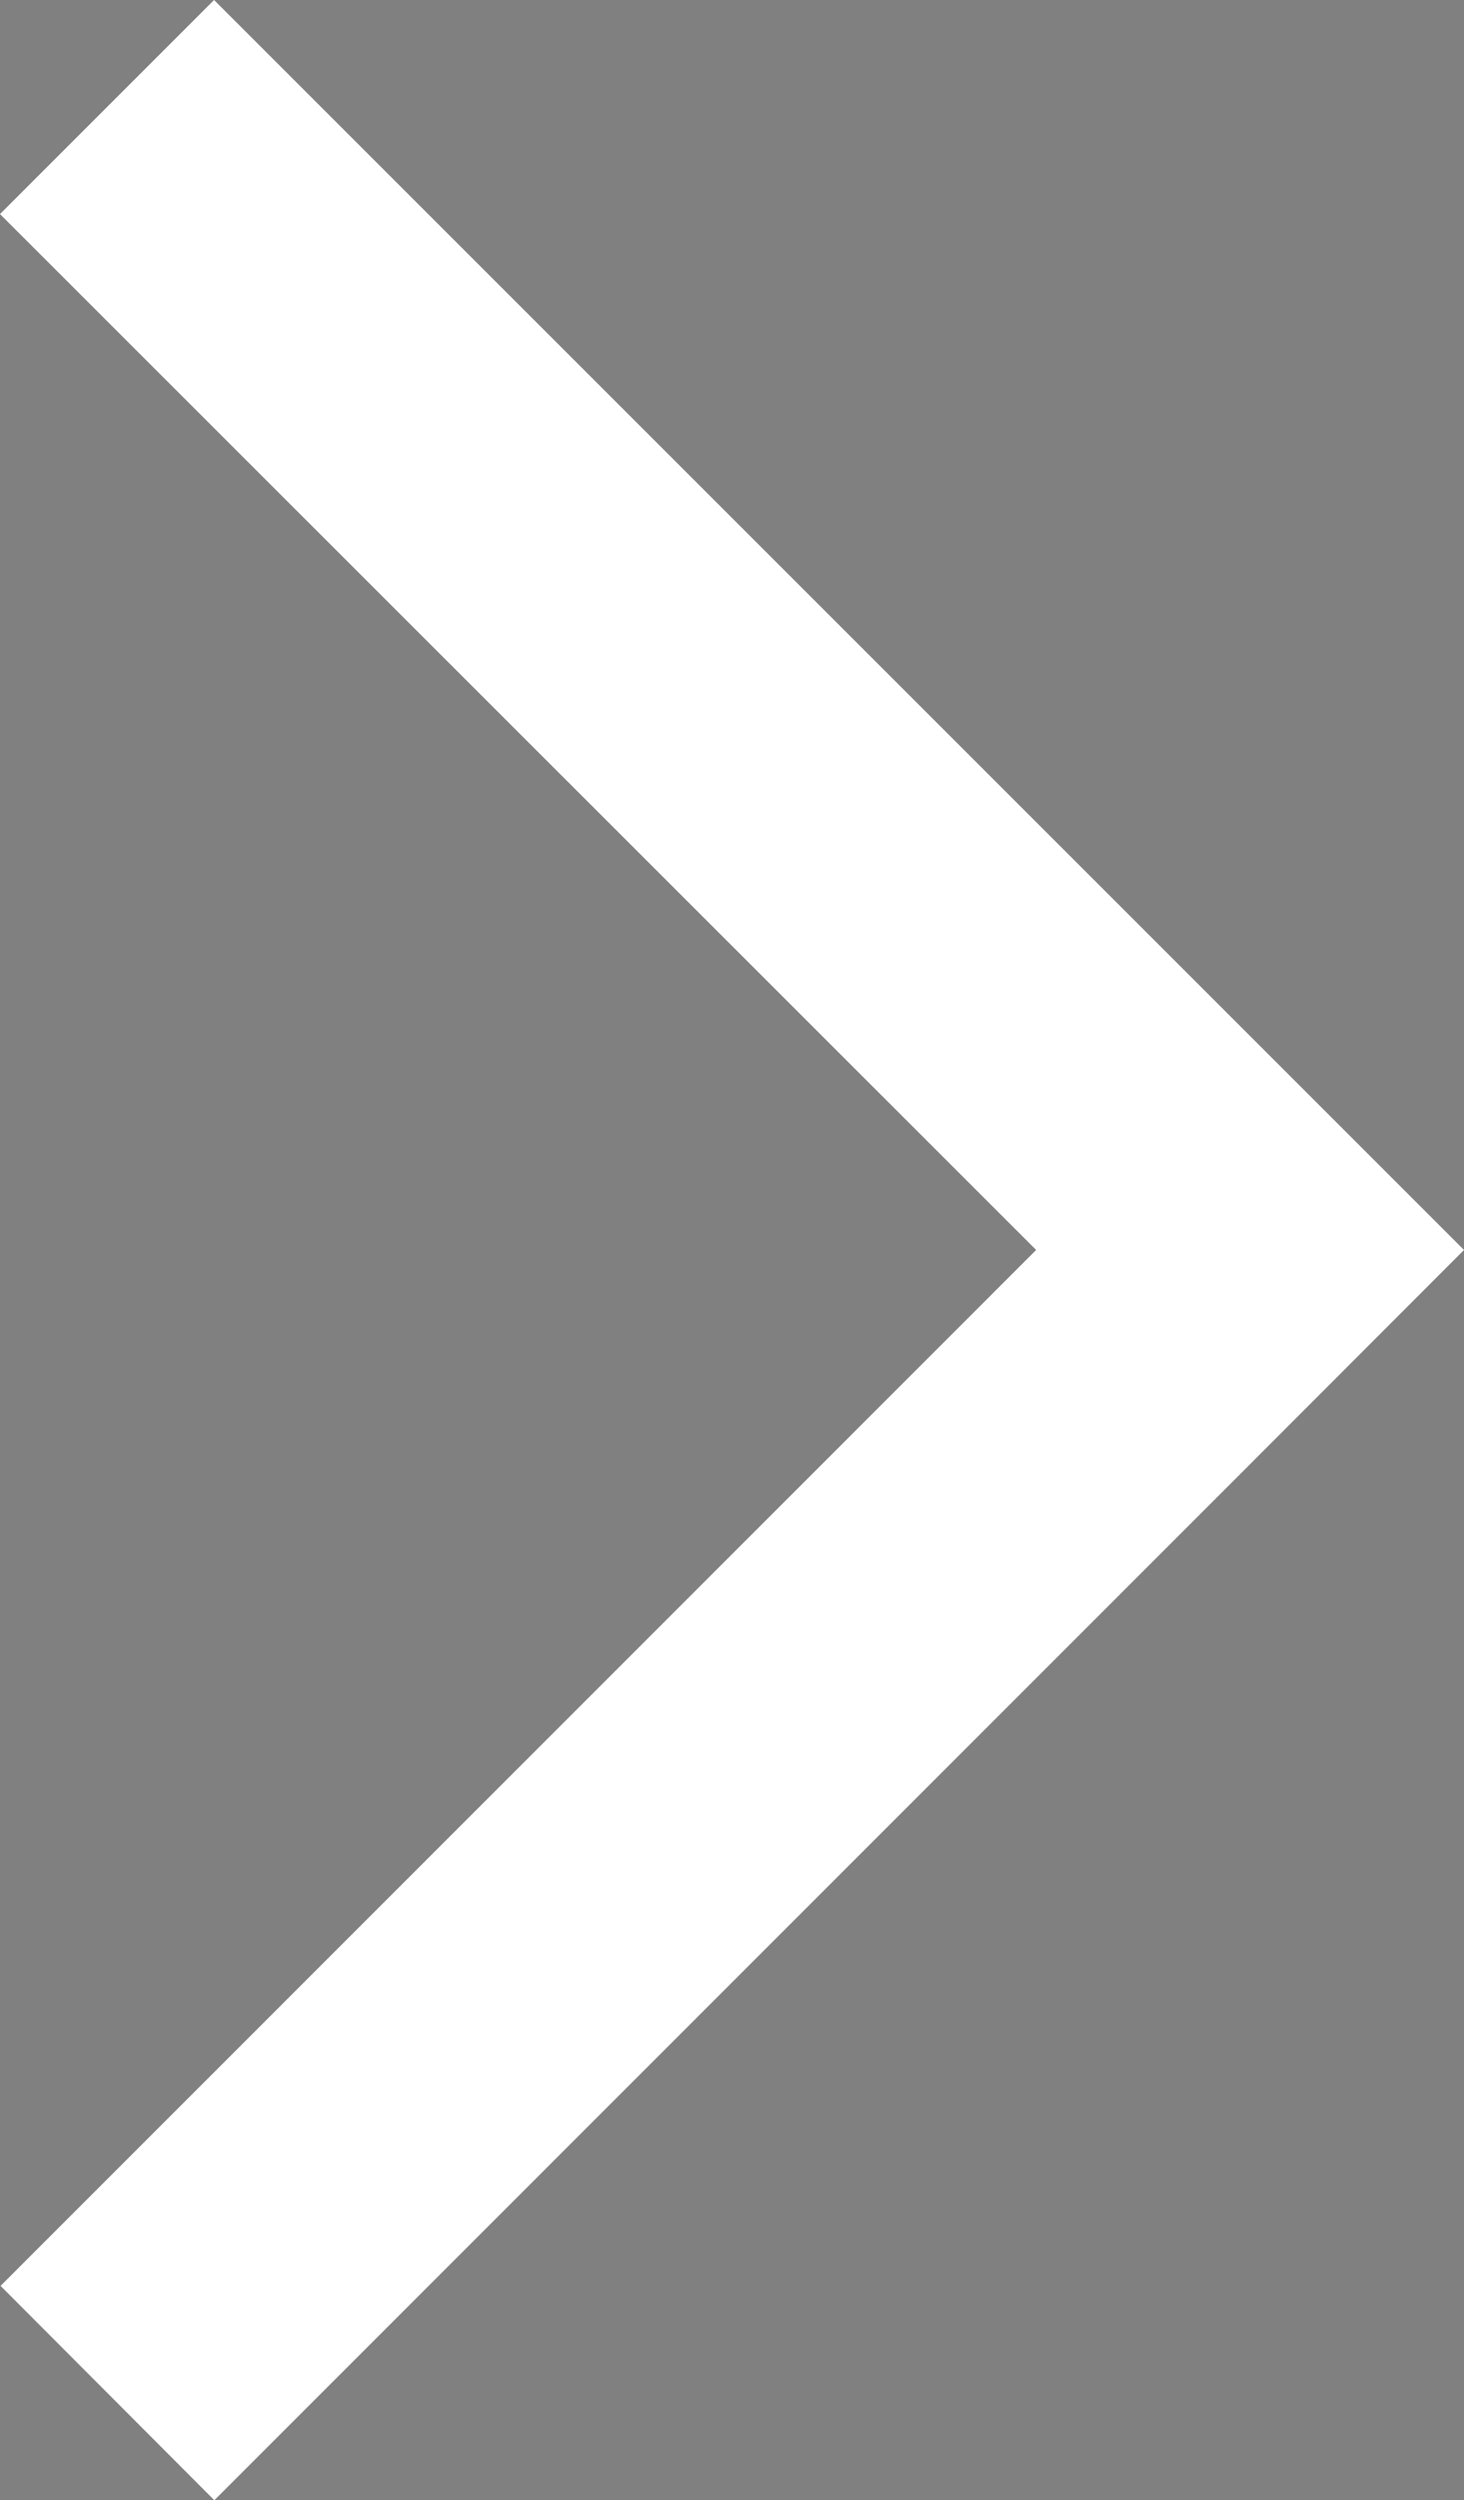 <?xml version="1.0" encoding="utf-8"?>
<!-- Generator: Adobe Illustrator 27.3.1, SVG Export Plug-In . SVG Version: 6.00 Build 0)  -->
<svg version="1.1" id="Lager_1" xmlns="http://www.w3.org/2000/svg" xmlns:xlink="http://www.w3.org/1999/xlink" x="0px" y="0px"
	 viewBox="0 0 51.43 87.83" style="enable-background:new 0 0 51.43 87.83;" xml:space="preserve">
<rect x="0" y="0" width="51.43" height="87.83" fill="#808080" stroke="none"/>
<style type="text/css">
	.st0{fill:#F3F4F4;}
	.st1{fill:url(#SVGID_1_);}
	.st2{fill:#FFFFFF;}
	.st3{fill:#FFFFFF;stroke:#FFFFFF;stroke-width:0.5;stroke-miterlimit:10;}
	.st4{fill:url(#SVGID_00000144317903943495189070000010510647257856111799_);}
	.st5{fill:#1C272F;}
	.st6{fill:#1D1D1B;}
	.st7{fill:#B62718;}
	.st8{fill:#D22D1B;}
	.st9{fill:#2F4858;}
	.st10{fill:none;stroke:#FFFFFF;stroke-width:0.75;stroke-miterlimit:10;}
	.st11{clip-path:url(#XMLID_00000111897970962738687460000015436851523183899796_);}
	
		.st12{clip-path:url(#XMLID_00000111897970962738687460000015436851523183899796_);fill:url(#SVGID_00000095333781036014965690000006626640907440211882_);}
	.st13{opacity:0.6;}
	.st14{fill:none;stroke:#1C272F;stroke-miterlimit:10;}
	.st15{fill:none;stroke:#D22D1B;stroke-miterlimit:10;}
	.st16{fill:none;stroke:#FFFFFF;stroke-width:0.5;stroke-miterlimit:10;}
	.st17{fill:#003D64;fill-opacity:0.102;}
	.st18{fill:#146681;}
	.st19{clip-path:url(#XMLID_00000060739813126403472440000009508989559219390390_);}
	
		.st20{opacity:0.8;clip-path:url(#XMLID_00000060739813126403472440000009508989559219390390_);fill:url(#SVGID_00000174589083704222043290000017343505405540967564_);}
	
		.st21{opacity:0.8;clip-path:url(#XMLID_00000060739813126403472440000009508989559219390390_);fill:url(#SVGID_00000130629910952742632750000016057538996571348622_);}
	.st22{clip-path:url(#XMLID_00000049934073506401648990000017573180797542374846_);}
	.st23{fill:none;stroke:#1D1D1B;stroke-width:0.75;stroke-miterlimit:10;}
	.st24{fill:#1D1D1B;stroke:#1D1D1B;stroke-width:0.5;stroke-miterlimit:10;}
	
		.st25{fill:url(#SVGID_00000141437033498188325740000004088390397629452167_);stroke:#1E272E;stroke-width:0.5;stroke-miterlimit:10;}
	
		.st26{fill:url(#SVGID_00000037682380560254852390000006143542556586411939_);stroke:#1E272E;stroke-width:0.5;stroke-miterlimit:10;}
	
		.st27{fill:url(#SVGID_00000116954880994784518010000000756635446016928659_);stroke:#1E272E;stroke-width:0.5;stroke-miterlimit:10;}
	.st28{fill:#FFFFFF;stroke:#FFFDFF;stroke-width:0.5;stroke-miterlimit:10;}
	.st29{fill:url(#SVGID_00000181802232407503094920000005035644379898093955_);}
	.st30{fill:none;stroke:#FFFFFF;stroke-miterlimit:10;}
	.st31{clip-path:url(#XMLID_00000085228195512362965320000009759255426324496026_);}
	.st32{clip-path:url(#XMLID_00000014594603078800999330000014368165255335549852_);}
</style>
<g>
	<defs>
		<rect id="XMLID_00000180324670459203793570000001213771471793317287_" x="-1748.54" y="311.99" width="1921" height="756.84"/>
	</defs>
	<use xlink:href="#XMLID_00000180324670459203793570000001213771471793317287_"  style="overflow:visible;fill:#2F4858;"/>
	<clipPath id="XMLID_00000095329642683253267610000018211334161160872833_">
		<use xlink:href="#XMLID_00000180324670459203793570000001213771471793317287_"  style="overflow:visible;"/>
	</clipPath>
	<g style="clip-path:url(#XMLID_00000095329642683253267610000018211334161160872833_);">
		<defs>
			<rect id="XMLID_00000153703300082594440580000003479673320198496178_" x="-1748.04" y="193.91" width="1920" height="933"/>
		</defs>
		<use xlink:href="#XMLID_00000153703300082594440580000003479673320198496178_"  style="overflow:visible;fill:#F0F0F0;"/>
		<clipPath id="XMLID_00000045604849250555447490000000955044769421761464_">
			<use xlink:href="#XMLID_00000153703300082594440580000003479673320198496178_"  style="overflow:visible;"/>
		</clipPath>
	</g>
	
		<linearGradient id="SVGID_1_" gradientUnits="userSpaceOnUse" x1="2417.725" y1="1821.182" x2="2417.725" y2="2233.182" gradientTransform="matrix(-0.951 -0.77 1.203 -1.486 -57.637 5184.805)">
		<stop  offset="0" style="stop-color:#000000;stop-opacity:0"/>
		<stop  offset="1" style="stop-color:#000000"/>
	</linearGradient>
	
		<polygon style="opacity:0.8;clip-path:url(#XMLID_00000095329642683253267610000018211334161160872833_);fill:url(#SVGID_1_);" points="
		-733.91,156.7 404.09,1078.23 899.81,466.06 -238.18,-455.47 	"/>
</g>
<g>
	<g>
		<g>
			<g>
				<polygon class="st2" points="51.43,43.91 43.92,51.43 7.53,87.83 0.02,80.3 36.4,43.91 0,7.52 7.52,0 				"/>
			</g>
		</g>
	</g>
</g>
</svg>
